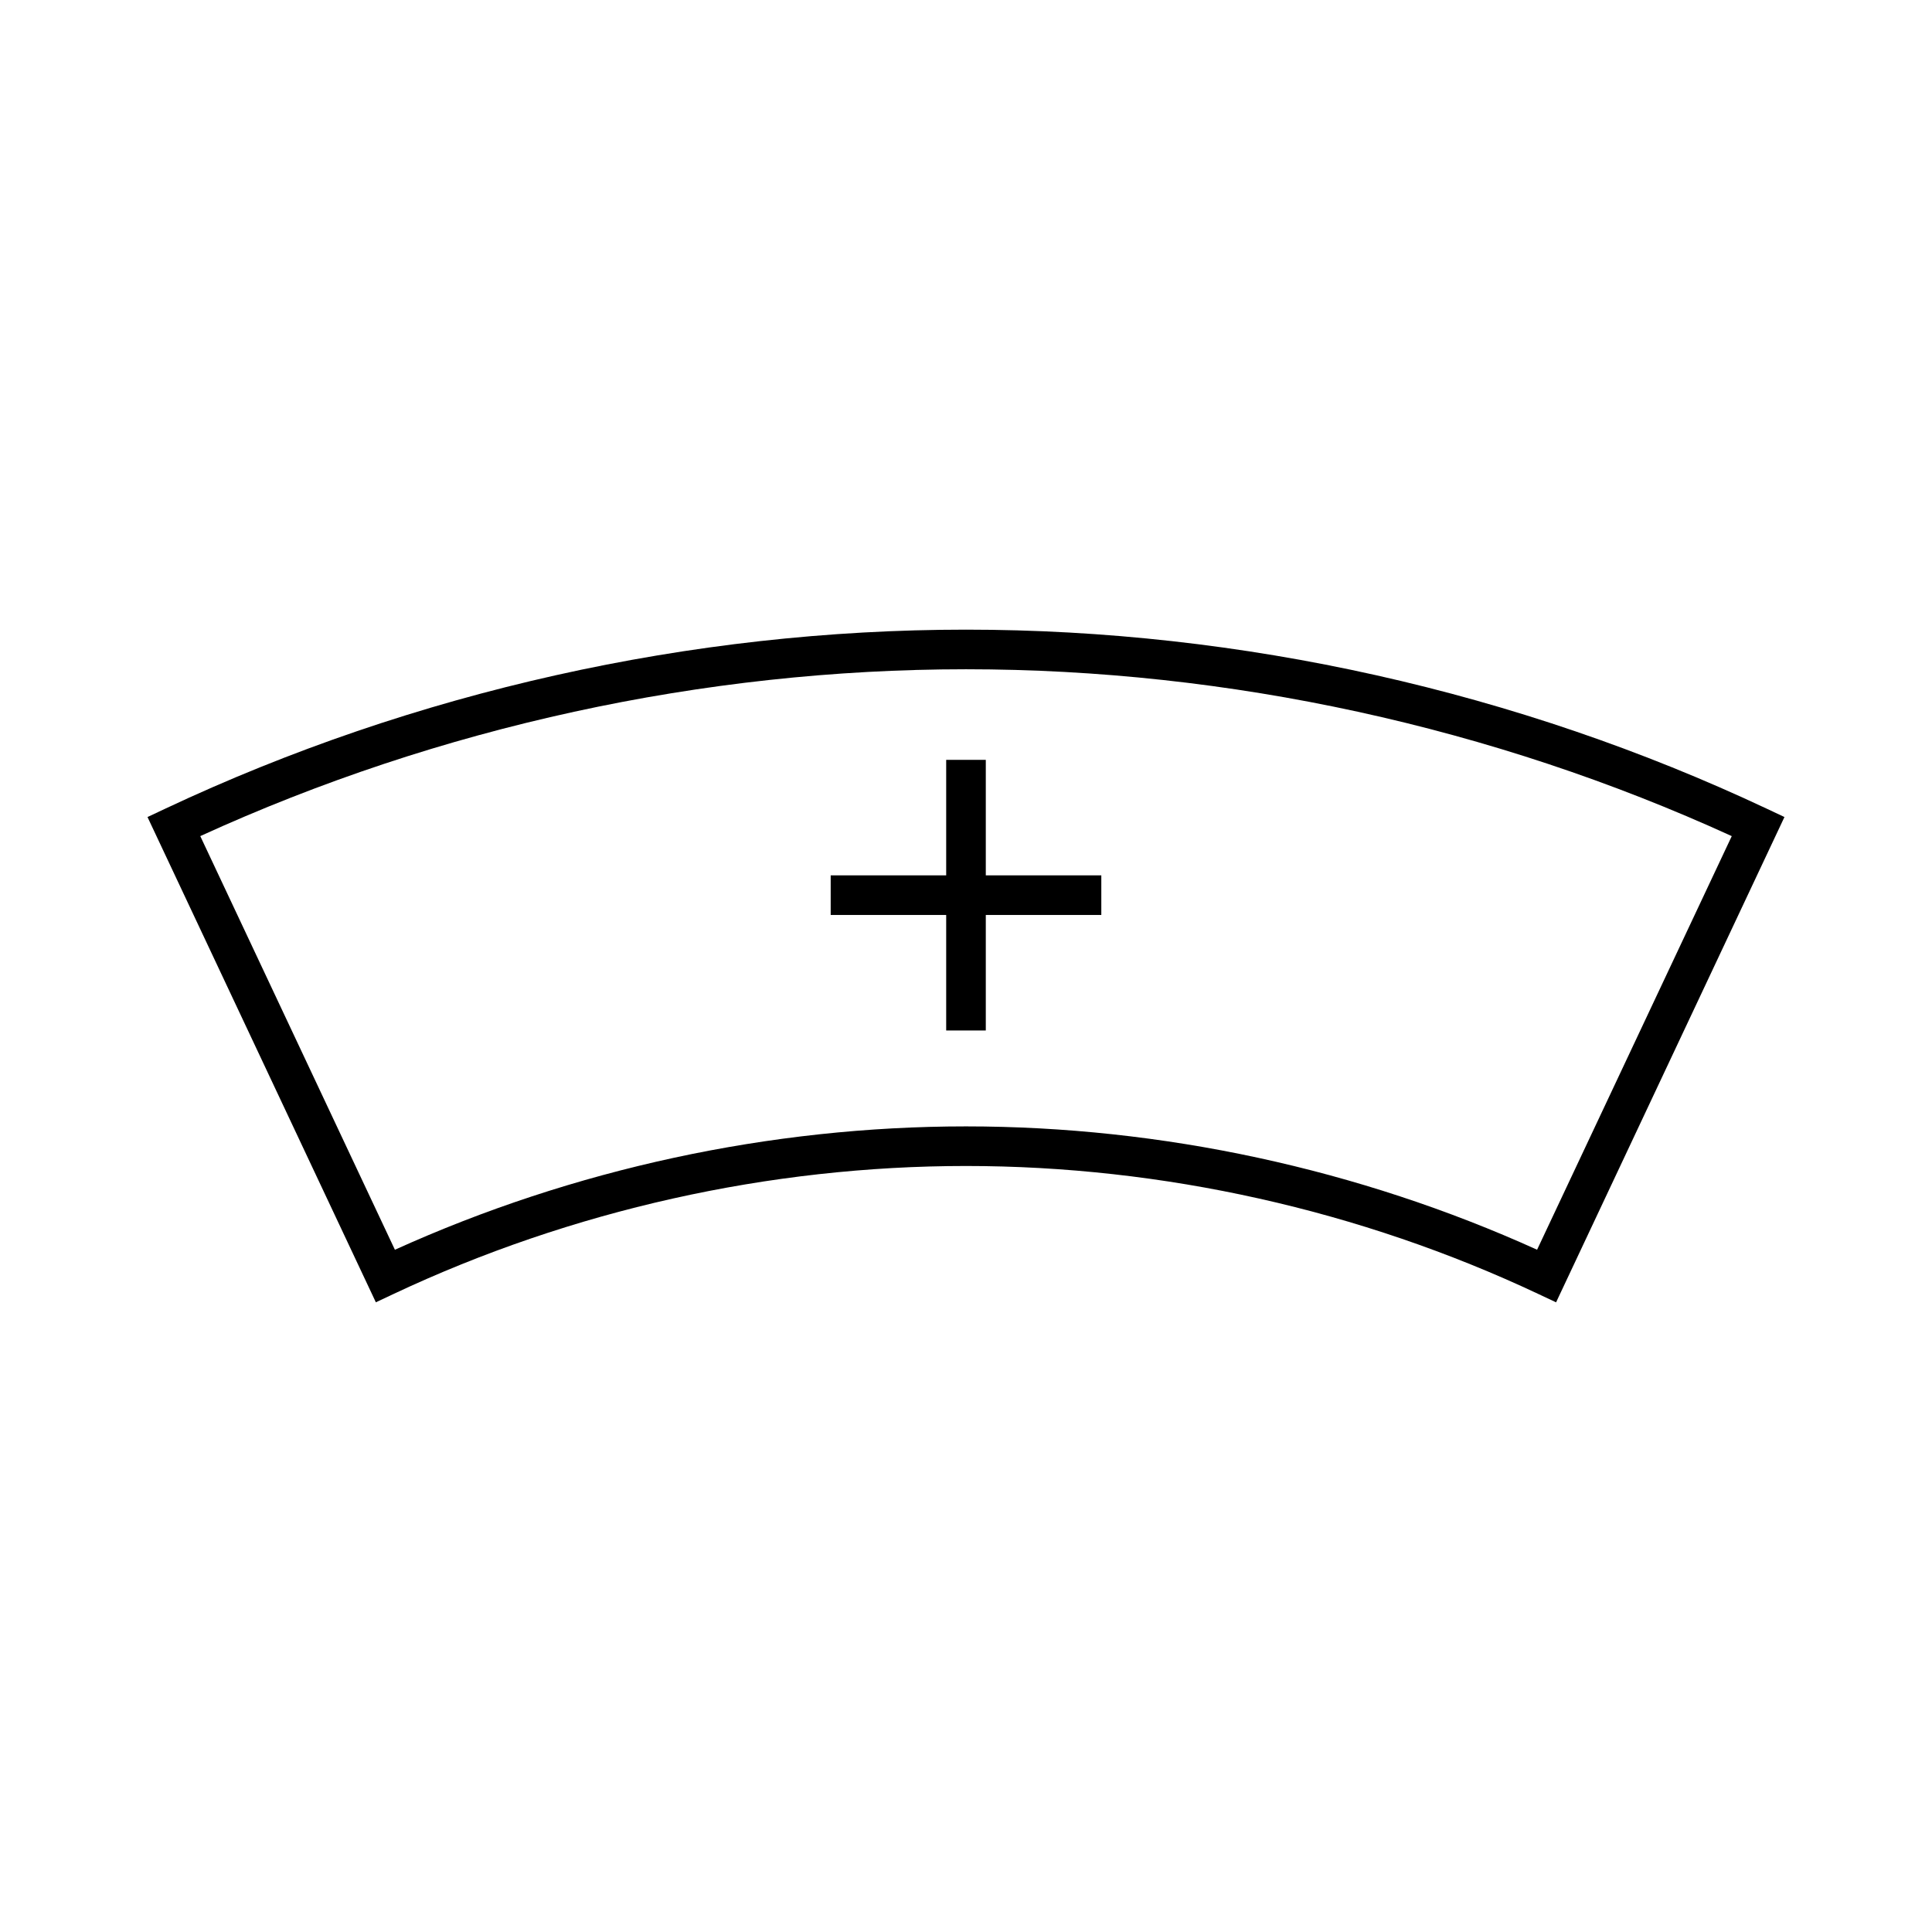 <?xml version="1.0" encoding="UTF-8"?>
<!-- The Best Svg Icon site in the world: iconSvg.co, Visit us! https://iconsvg.co -->
<svg fill="#000000" width="800px" height="800px" version="1.1" viewBox="144 144 512 512" xmlns="http://www.w3.org/2000/svg">
 <g>
  <path d="m612.16 358.29c-65.934-31.027-139.29-47.426-212.16-47.426-72.867 0-146.23 16.398-212.16 47.426l-4.75 2.234 60.516 128.6 4.746-2.234c47.125-22.176 99.562-33.891 151.64-33.891s104.52 11.715 151.64 33.898l4.746 2.234 60.52-128.61zm-60.816 116.9c-47.262-21.402-99.477-32.684-151.34-32.684-51.871 0-104.07 11.285-151.35 32.691l-51.578-109.62c63.301-28.938 133.34-44.215 202.93-44.215 69.578 0 139.62 15.277 202.93 44.219z"/>
  <path d="m394.75 345.37v30.609h-30.609v10.496h30.609v30.613h10.496v-30.613h30.613v-10.496h-30.613v-30.609z"/>
 </g>
</svg>